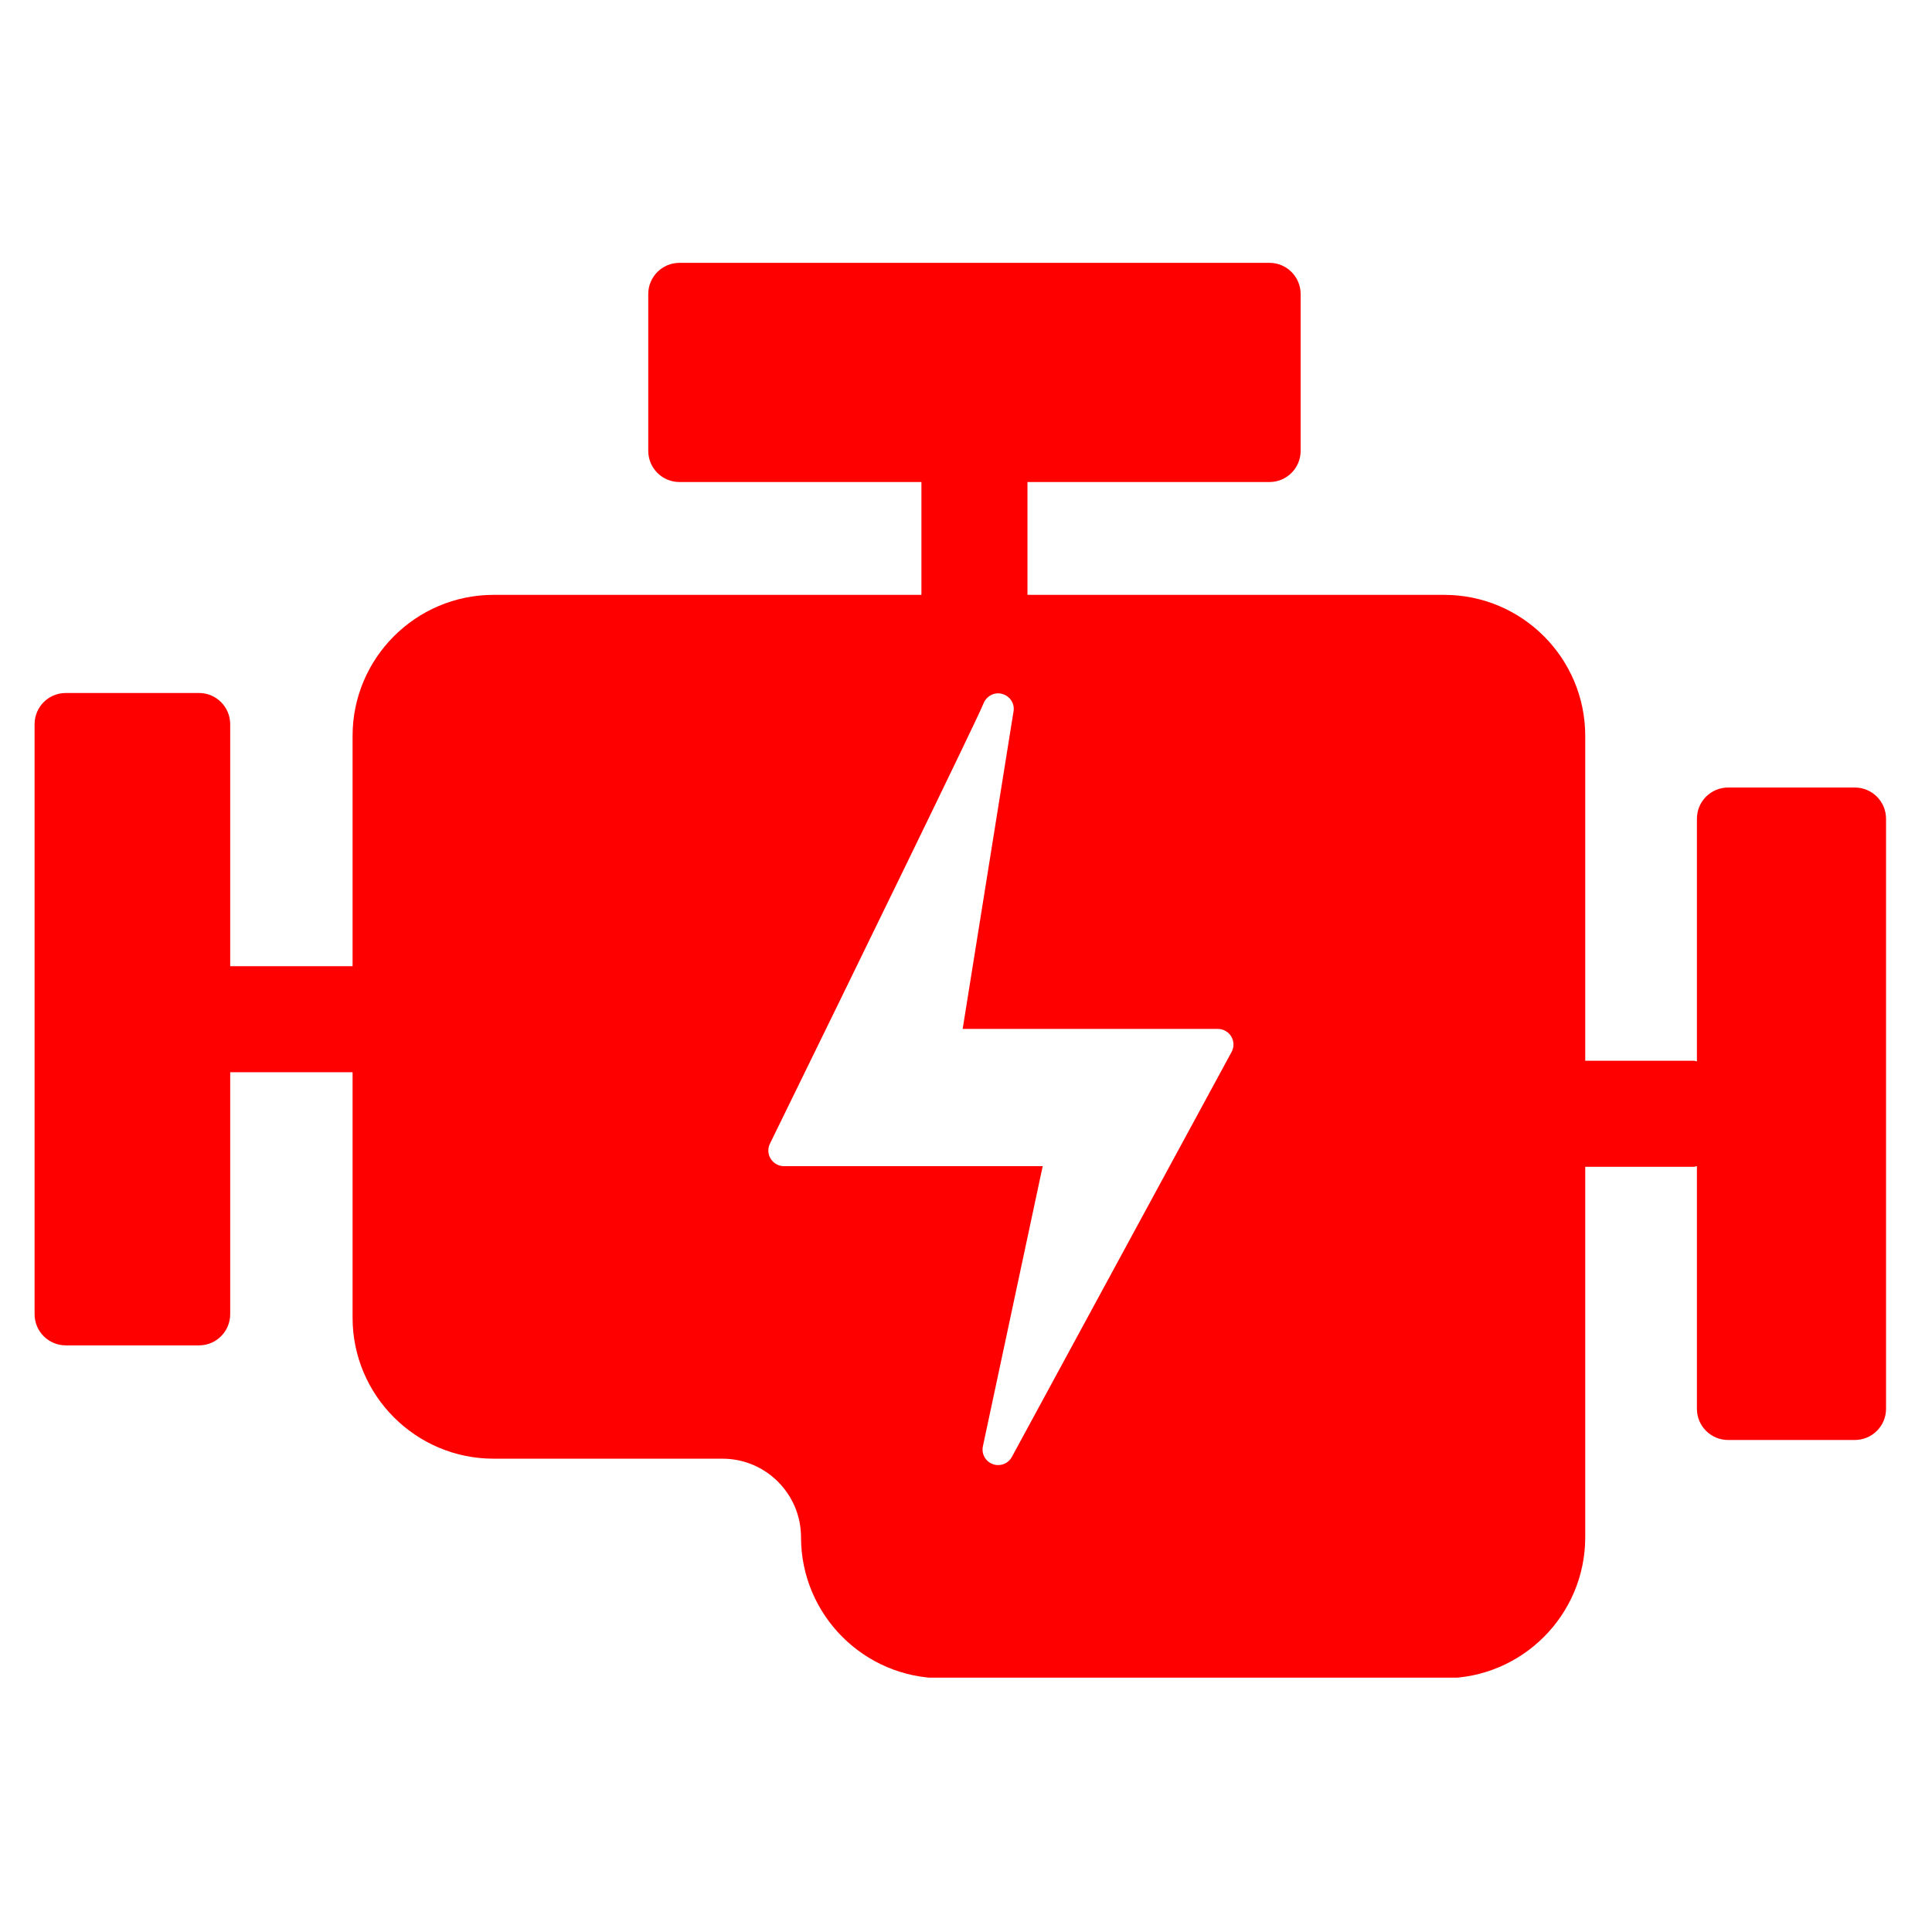 <svg xmlns="http://www.w3.org/2000/svg" xmlns:xlink="http://www.w3.org/1999/xlink" width="1080" zoomAndPan="magnify" viewBox="0 0 810 810" height="1080" preserveAspectRatio="xMidYMid meet" version="1.0"><defs><clipPath id="50ab2436de"><path d="M 14.137 110.109 L 791 110.109 L 791 703.359 L 14.137 703.359 Z M 14.137 110.109 " clip-rule="nonzero"/></clipPath></defs><g clip-path="url(#50ab2436de)"><path fill="#ff0000" d="M 516.352 441.035 L 424.227 610.824 C 423.051 612.996 420.824 614.246 418.473 614.246 C 417.703 614.246 416.945 614.117 416.199 613.836 C 413.156 612.715 411.398 609.516 412.086 606.352 L 437.156 488.922 L 328.672 488.922 C 326.426 488.922 324.332 487.746 323.125 485.832 C 321.926 483.945 321.797 481.543 322.797 479.496 C 357.547 408.527 410.094 300.793 412.316 294.988 C 413.516 291.824 417.016 289.98 420.137 290.926 C 423.379 291.793 425.473 294.887 424.938 298.18 L 403.602 431.379 L 510.598 431.379 C 512.902 431.379 515.047 432.605 516.223 434.57 C 517.398 436.566 517.449 439.02 516.352 441.035 Z M 777.648 330.176 L 724.523 330.176 C 717.289 330.176 711.438 336.031 711.438 343.262 L 711.438 444.98 C 710.984 444.953 710.598 444.715 710.129 444.715 L 664.617 444.715 L 664.617 308.512 C 664.617 275.926 638.121 249.402 605.535 249.402 L 430.77 249.402 L 430.77 202.094 L 532.223 202.094 C 539.453 202.094 545.301 196.246 545.301 189.008 L 545.301 123.285 C 545.301 116.051 539.453 110.199 532.223 110.199 L 284.871 110.199 C 277.641 110.199 271.785 116.051 271.785 123.285 L 271.785 189.008 C 271.785 196.246 277.641 202.094 284.871 202.094 L 386.305 202.094 L 386.305 249.402 L 206.93 249.402 C 174.344 249.402 147.82 275.926 147.82 308.512 L 147.82 405.078 L 96.512 405.078 L 96.512 303.625 C 96.512 296.395 90.656 290.539 83.426 290.539 L 27.586 290.539 C 20.355 290.539 14.5 296.395 14.5 303.625 L 14.5 550.973 C 14.5 558.207 20.355 564.055 27.586 564.055 L 83.426 564.055 C 90.656 564.055 96.512 558.207 96.512 550.973 L 96.512 449.543 L 147.82 449.543 L 147.82 552.453 C 147.82 585.039 174.344 611.562 206.93 611.562 L 302.914 611.562 C 321.059 611.562 335.832 626.332 335.832 644.508 C 335.832 677.086 362.355 703.609 394.941 703.609 L 605.535 703.609 C 638.121 703.609 664.617 677.086 664.617 644.508 L 664.617 489.184 L 710.129 489.184 C 710.598 489.184 710.984 488.945 711.438 488.918 L 711.438 590.633 C 711.438 597.867 717.289 603.719 724.523 603.719 L 777.648 603.719 C 784.879 603.719 790.734 597.867 790.734 590.633 L 790.734 343.262 C 790.734 336.031 784.879 330.176 777.648 330.176 " fill-opacity="1" fill-rule="nonzero"/></g></svg>